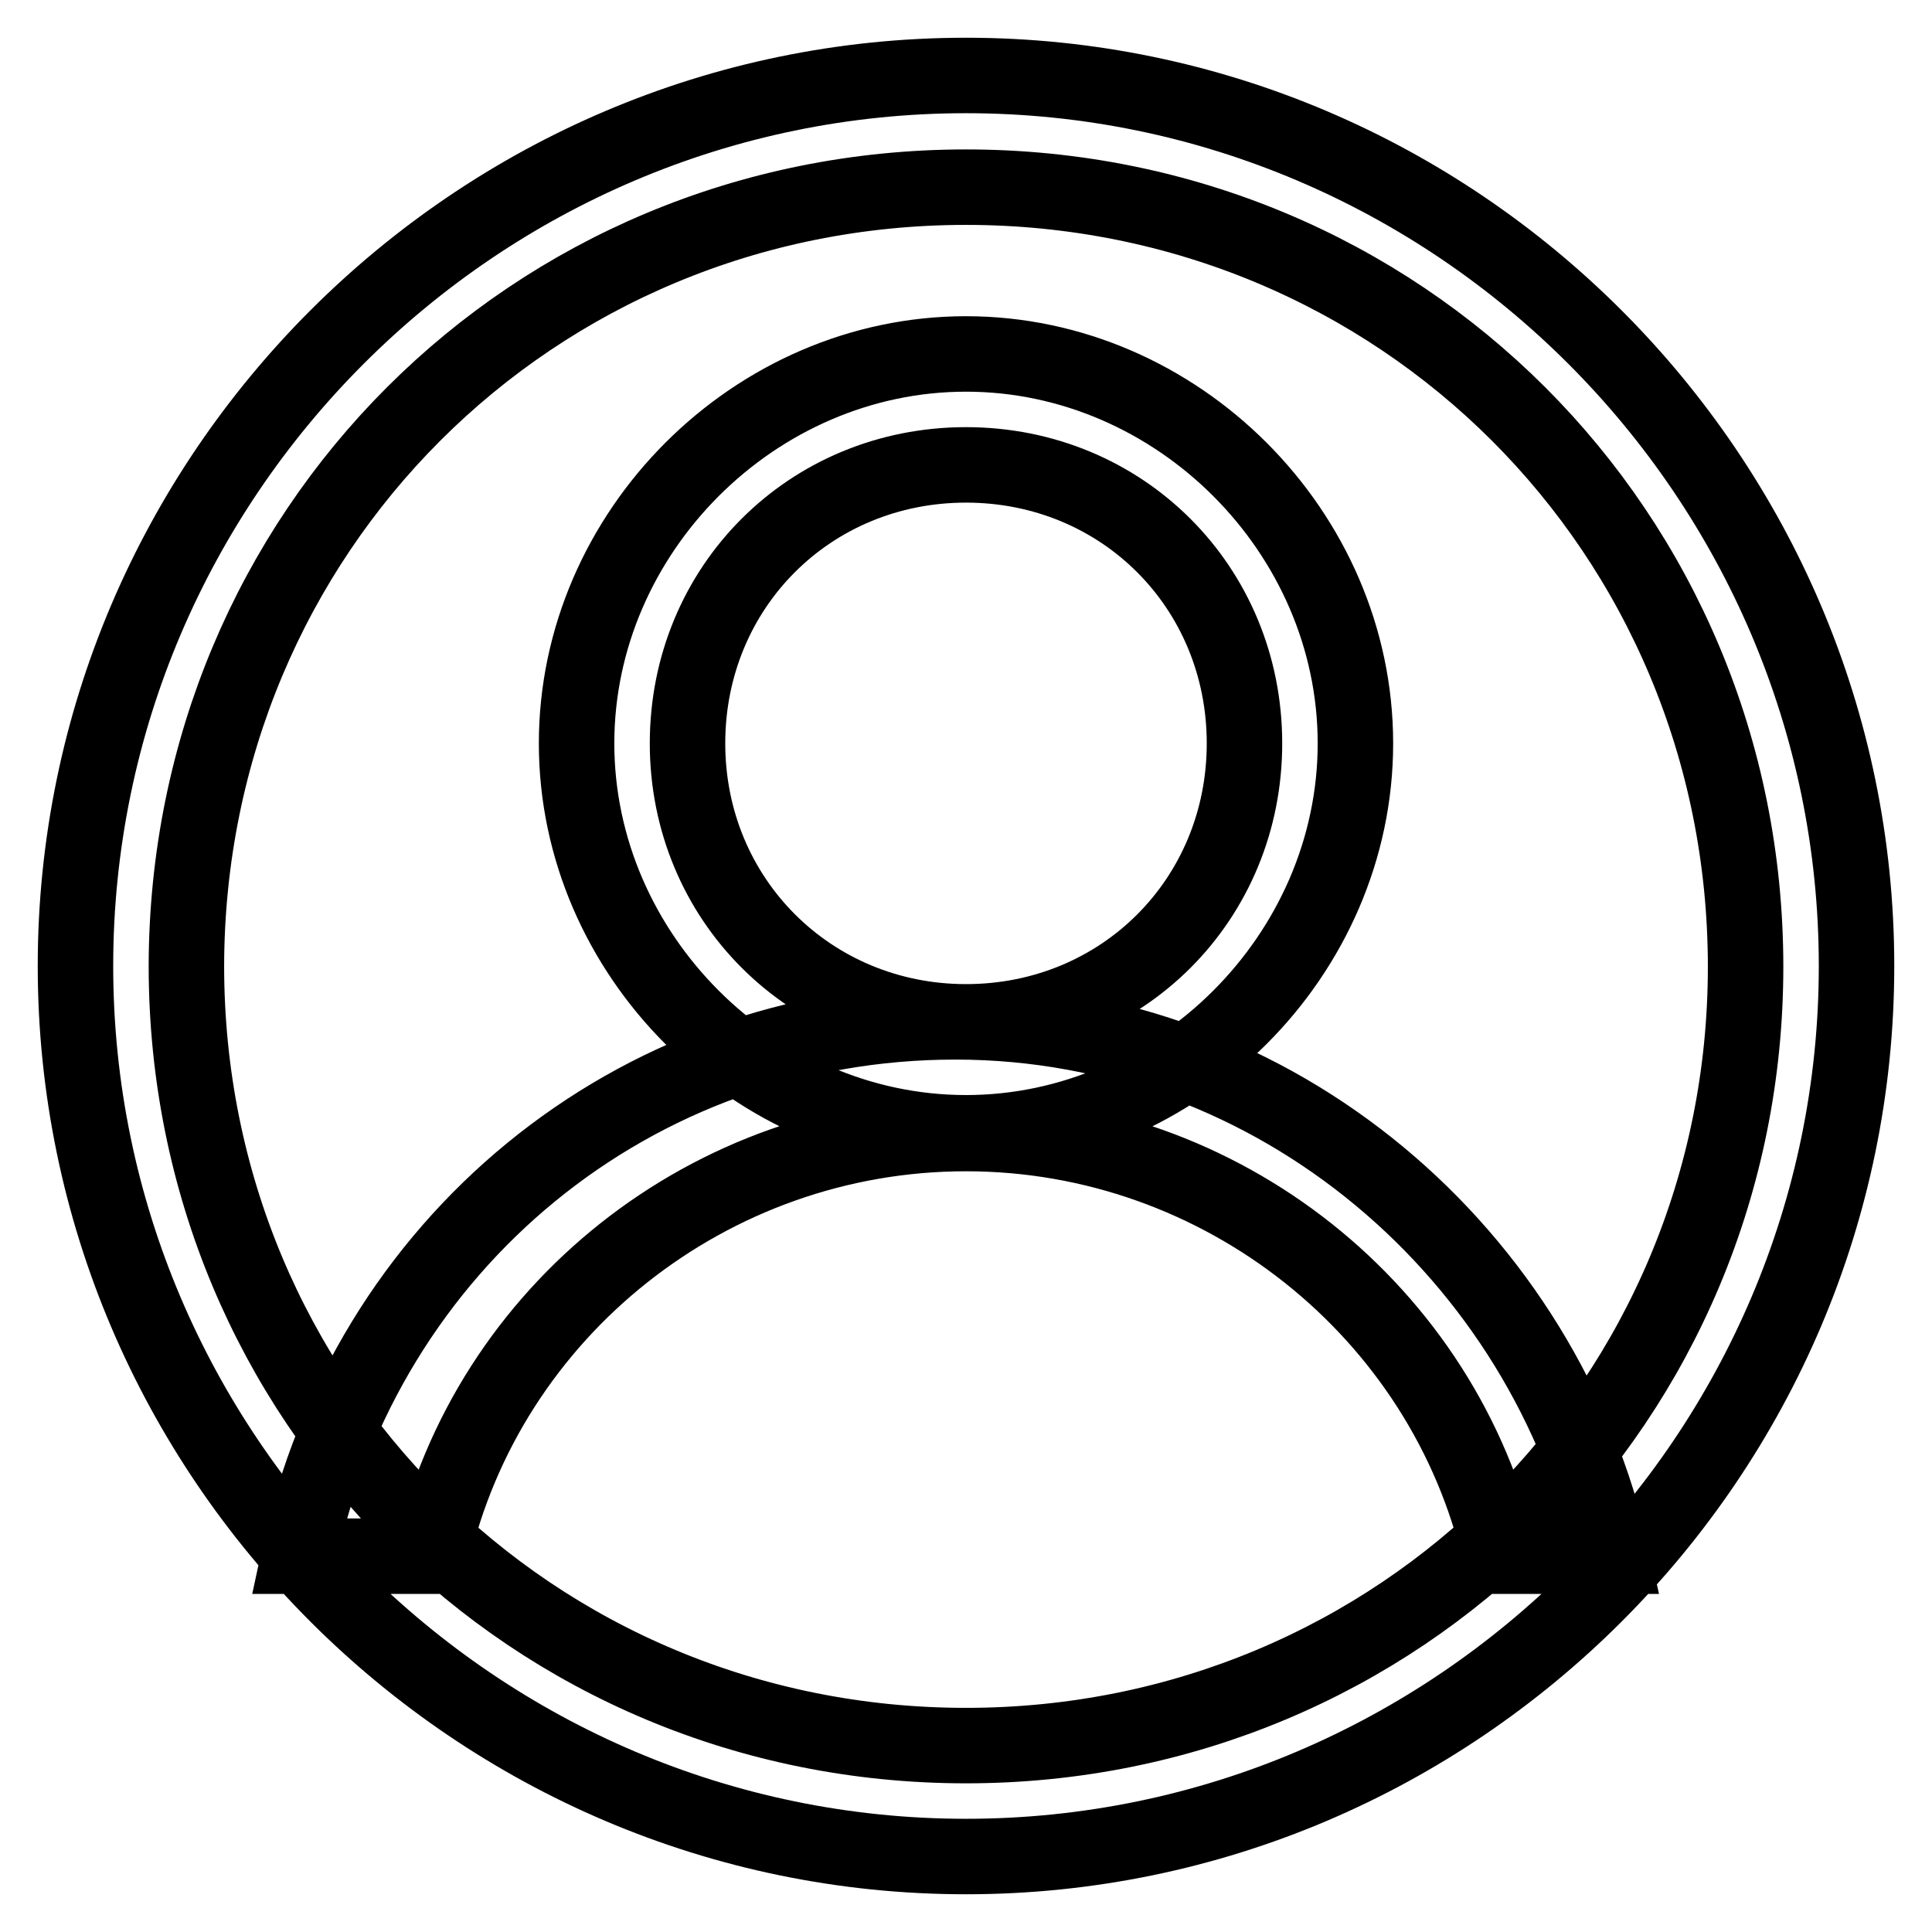 <?xml version="1.0" encoding="utf-8"?>
<!-- Svg Vector Icons : http://www.onlinewebfonts.com/icon -->
<!DOCTYPE svg PUBLIC "-//W3C//DTD SVG 1.1//EN" "http://www.w3.org/Graphics/SVG/1.1/DTD/svg11.dtd">
<svg version="1.1" xmlns="http://www.w3.org/2000/svg" xmlns:xlink="http://www.w3.org/1999/xlink" x="0px" y="0px" viewBox="0 0 256 256" enable-background="new 0 0 256 256" xml:space="preserve">
<g> <path stroke-width="10" fill-opacity="0" stroke="#000000"  d="M128,10C63.1,10,10,63.1,10,128c0,64.9,53.1,118,118,118c64.9,0,118-53.1,118-118C246,63.1,192.9,10,128,10 z M128,231.3c-57.5,0-103.3-45.7-103.3-103.3C24.8,70.5,70.5,24.8,128,24.8c57.5,0,103.3,45.7,103.3,103.3 C231.3,185.5,185.5,231.3,128,231.3z M128,46.9c-28,0-51.6,23.6-51.6,51.6s23.6,51.6,51.6,51.6c28,0,51.6-23.6,51.6-51.6 S156,46.9,128,46.9z M128,135.4c-20.6,0-36.9-16.2-36.9-36.9s16.2-36.9,36.9-36.9c20.7,0,36.9,16.2,36.9,36.9 S148.7,135.4,128,135.4z M57.2,206.2c7.4-32.5,36.9-56,70.8-56s63.4,23.6,70.8,56h14.8c-8.8-39.8-44.3-70.8-87-70.8 s-78.2,29.5-87,70.8H57.2z"/></g>
</svg>